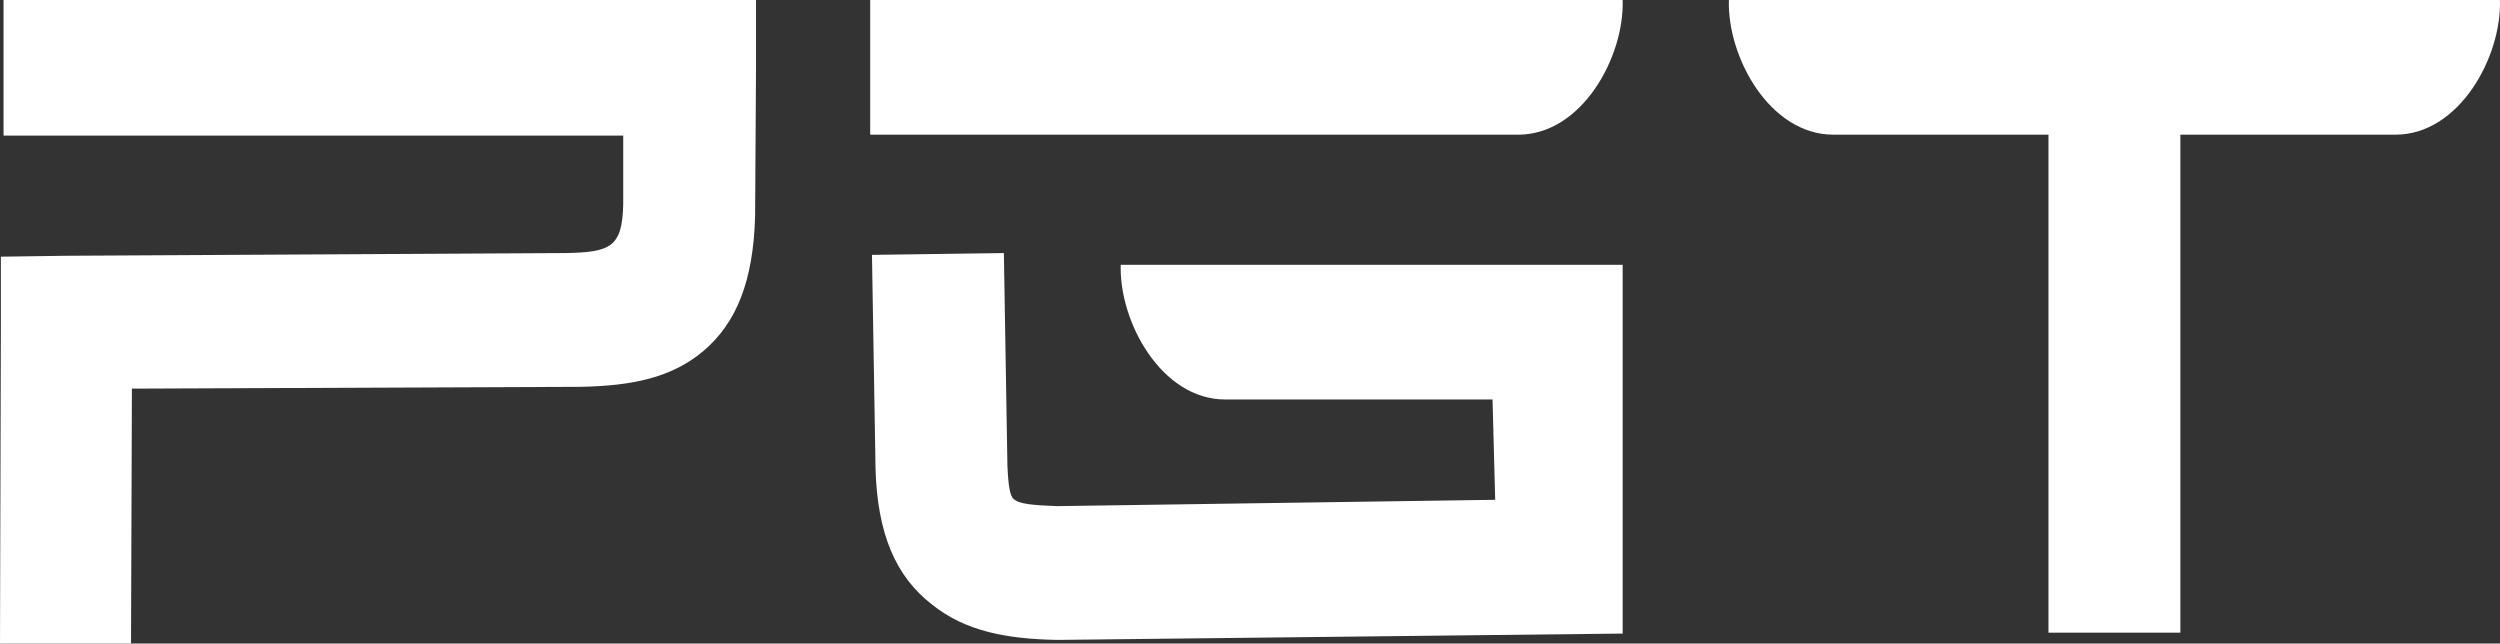 <svg width="439" height="113" viewBox="0 0 439 113" fill="none" xmlns="http://www.w3.org/2000/svg">
<rect x="0" y="0" width="439" height="113" fill="#333333" stroke="none"/>
<path fill-rule="evenodd" clip-rule="evenodd" d="M0.622 0H121.096H132.754V11.903L132.599 37.614V37.931C132.288 49.358 129.334 56.659 123.583 61.579C117.987 66.34 110.991 67.768 101.82 67.927L23.162 68.244L23.007 113H0L0.155 56.659V45.073L11.503 44.914L99.332 44.438C107.105 44.279 109.281 43.486 109.437 35.868V23.806H0.622V0ZM280.121 46.501H228.201H196.8C196.489 56.5 203.95 70.149 215.143 70.149H228.045H262.089L262.555 87.765L185.607 88.876C181.721 88.718 178.923 88.559 177.99 87.607C177.368 87.131 177.057 85.385 176.902 81.735L176.28 44.438L153.118 44.756L153.74 82.052V82.211C154.051 93.796 157.315 101.256 163.689 106.176C169.44 110.778 176.591 112.206 185.607 112.365H186.074L284.94 111.254V46.501H280.121ZM408.056 0H334.995H303.594C303.283 9.999 310.744 23.648 321.937 23.648H334.839H359.711V111.096H382.873V23.648H407.745H420.648C431.84 23.648 439.302 9.999 438.991 0H408.056ZM152.807 0H284.94C285.251 9.999 277.789 23.648 266.597 23.648H152.807V0Z" fill="white"/>
</svg>
